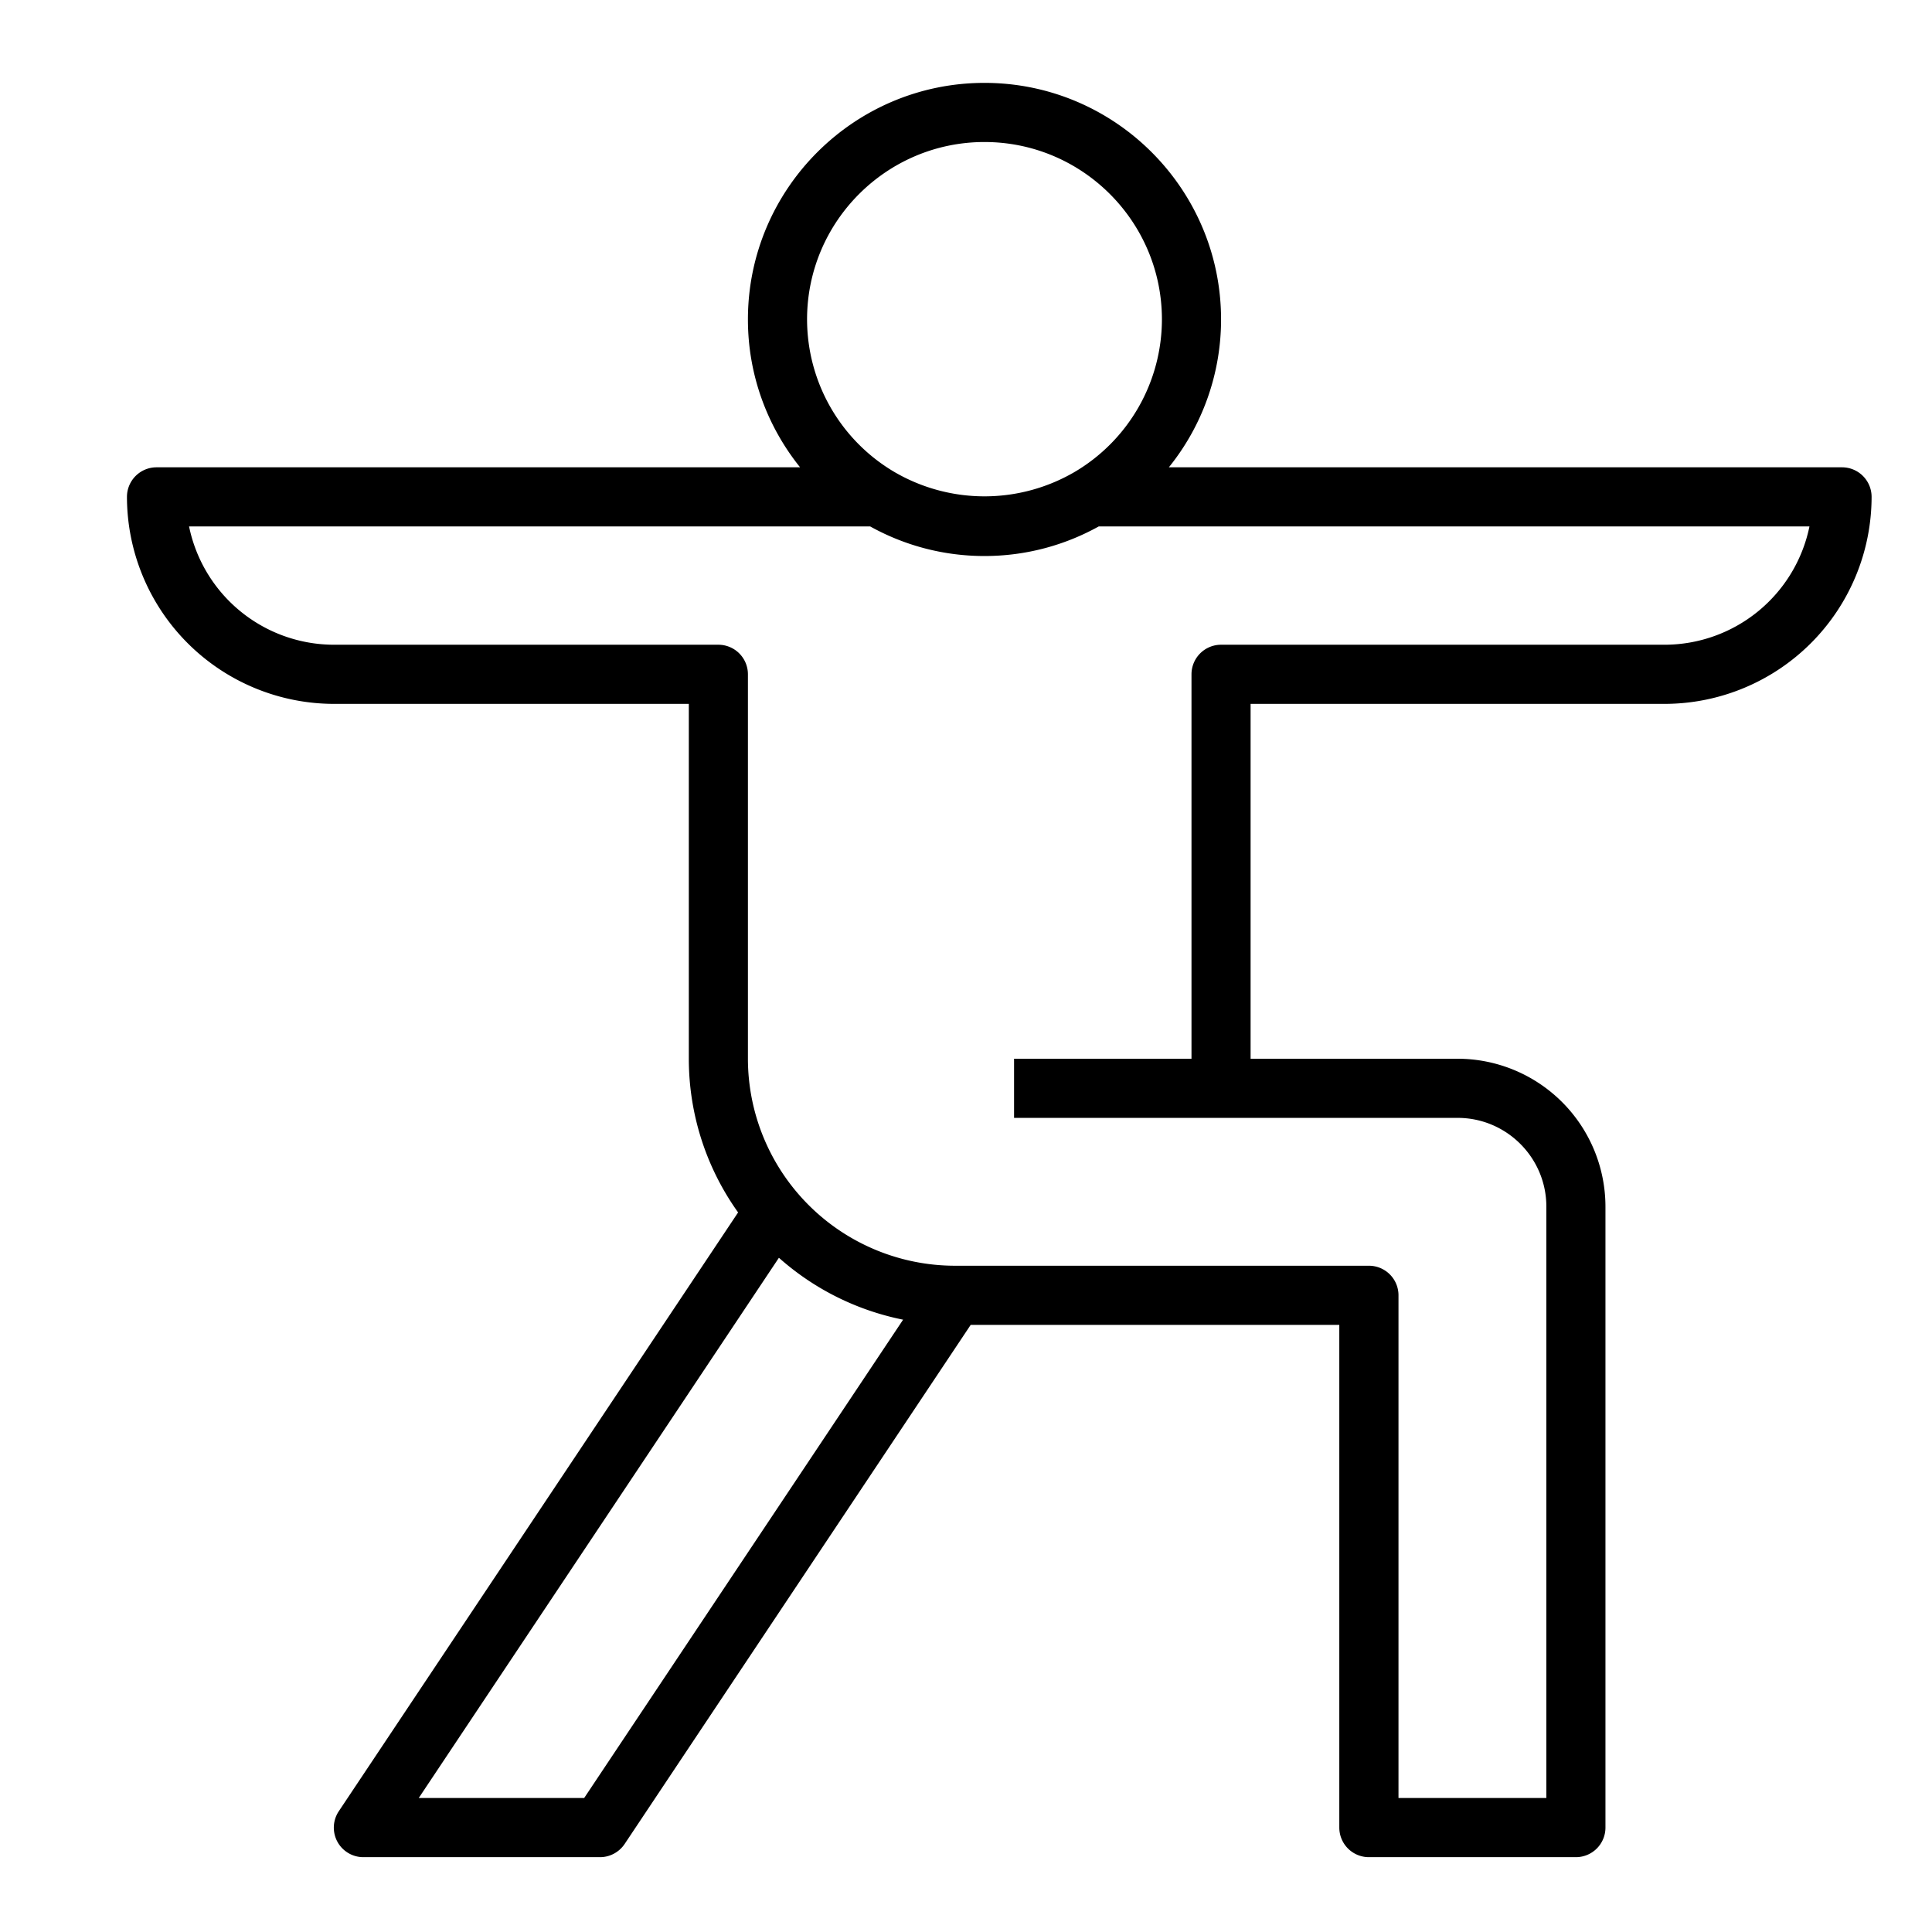 <svg xmlns="http://www.w3.org/2000/svg" width="49" height="49" fill="none" id="svg1346853496_1076">
    <path d="M46.719 11.852H29.645a5.967 5.967 0 0 0 1.324-3.75c0-3.309-2.692-6-6-6-3.309 0-6 2.691-6 6 0 1.418.497 2.721 1.323 3.75H3.97a.75.75 0 0 0-.75.75 5.256 5.256 0 0 0 5.25 5.25h9v9c0 1.398.436 2.76 1.25 3.898L8.594 45.935a.749.749 0 0 0 .624 1.167h6c.25 0 .484-.126.624-.334l8.777-13.166h9.349v12.75a.75.75 0 0 0 .75.75h5.25a.75.75 0 0 0 .75-.75v-15.75a3.754 3.754 0 0 0-3.75-3.75h-5.25v-9h10.5a5.256 5.256 0 0 0 5.25-5.25.75.75 0 0 0-.75-.75Zm-21.75-8.25c2.482 0 4.5 2.018 4.5 4.5a4.498 4.498 0 0 1-2.202 3.861 4.535 4.535 0 0 1-4.596 0 4.498 4.498 0 0 1-2.202-3.861c0-2.482 2.018-4.5 4.5-4.5Zm-10.152 42H10.62L19.755 31.9a6.727 6.727 0 0 0 3.15 1.57L14.817 45.6Zm27.402-29.25h-11.25a.75.75 0 0 0-.75.75v9.75h-4.5v1.5h11.25c1.24 0 2.25 1.01 2.25 2.25v15h-3.75v-12.75a.75.75 0 0 0-.75-.75h-10.5a5.256 5.256 0 0 1-5.25-5.25v-9.75a.75.75 0 0 0-.75-.75h-9.75a3.757 3.757 0 0 1-3.674-3H22.07c.86.477 1.847.75 2.898.75 1.05 0 2.038-.273 2.898-.75h18.026a3.756 3.756 0 0 1-3.674 3Z" fill="#000"></path>
</svg>